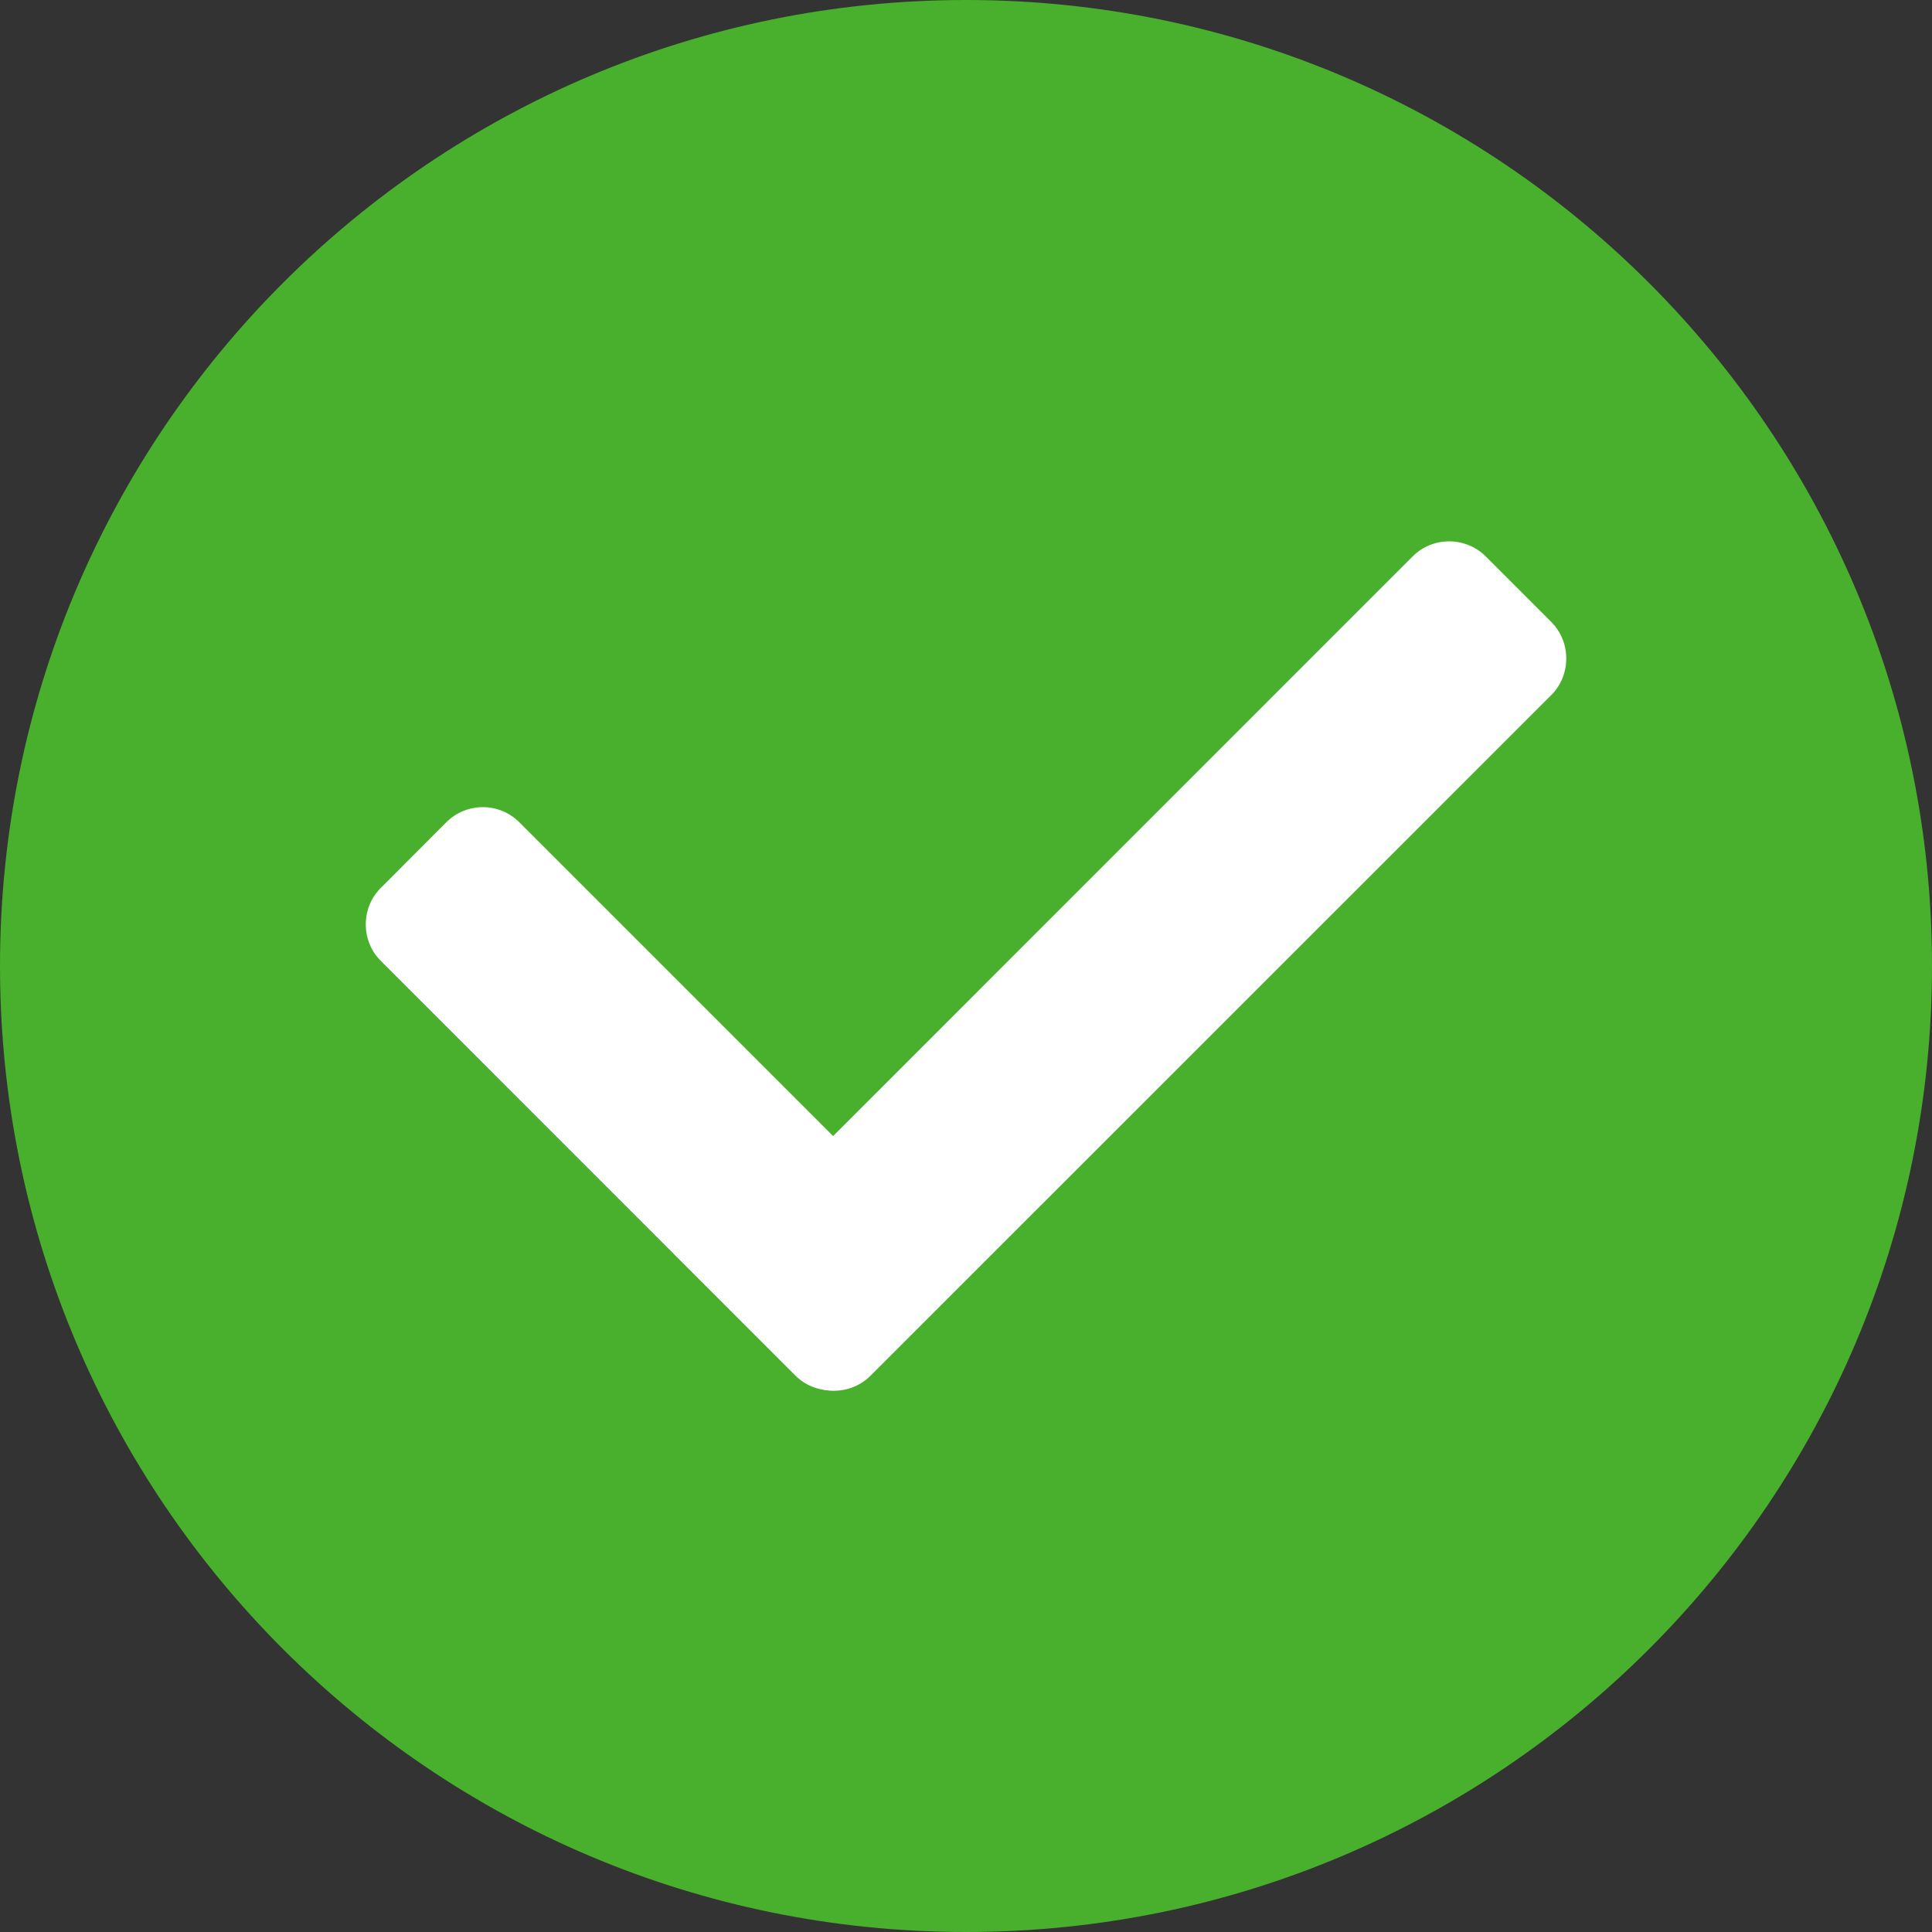 <svg width="16" height="16" viewBox="0 0 16 16" fill="none" xmlns="http://www.w3.org/2000/svg">
<rect x="0" y="0" width="16" height="16" fill="#333333" stroke="none"/>
<g clip-path="url(#clip0_1587_31307)">
<path d="M8 16C12.418 16 16 12.418 16 8C16 3.582 12.418 0 8 0C3.582 0 0 3.582 0 8C0 12.418 3.582 16 8 16Z" fill="#48B02C"/>
<path fill-rule="evenodd" clip-rule="evenodd" d="M6.062 10.246L11.7 4.607C11.866 4.441 12.139 4.443 12.303 4.607L12.848 5.152C13.012 5.316 13.012 5.591 12.848 5.755L7.209 11.393C7.045 11.558 6.772 11.56 6.606 11.393L6.062 10.849C5.895 10.683 5.895 10.412 6.062 10.246Z" fill="white"/>
<path fill-rule="evenodd" clip-rule="evenodd" d="M4.3 6.809L7.735 10.244C7.901 10.41 7.899 10.683 7.735 10.847L7.191 11.392C7.027 11.556 6.751 11.556 6.587 11.392L3.153 7.957C2.989 7.793 2.987 7.52 3.153 7.354L3.697 6.809C3.863 6.643 4.134 6.643 4.3 6.809Z" fill="white"/>
</g>
<defs>
<clipPath id="clip0_1587_31307">
<rect width="16" height="16" fill="white"/>
</clipPath>
</defs>
</svg>
